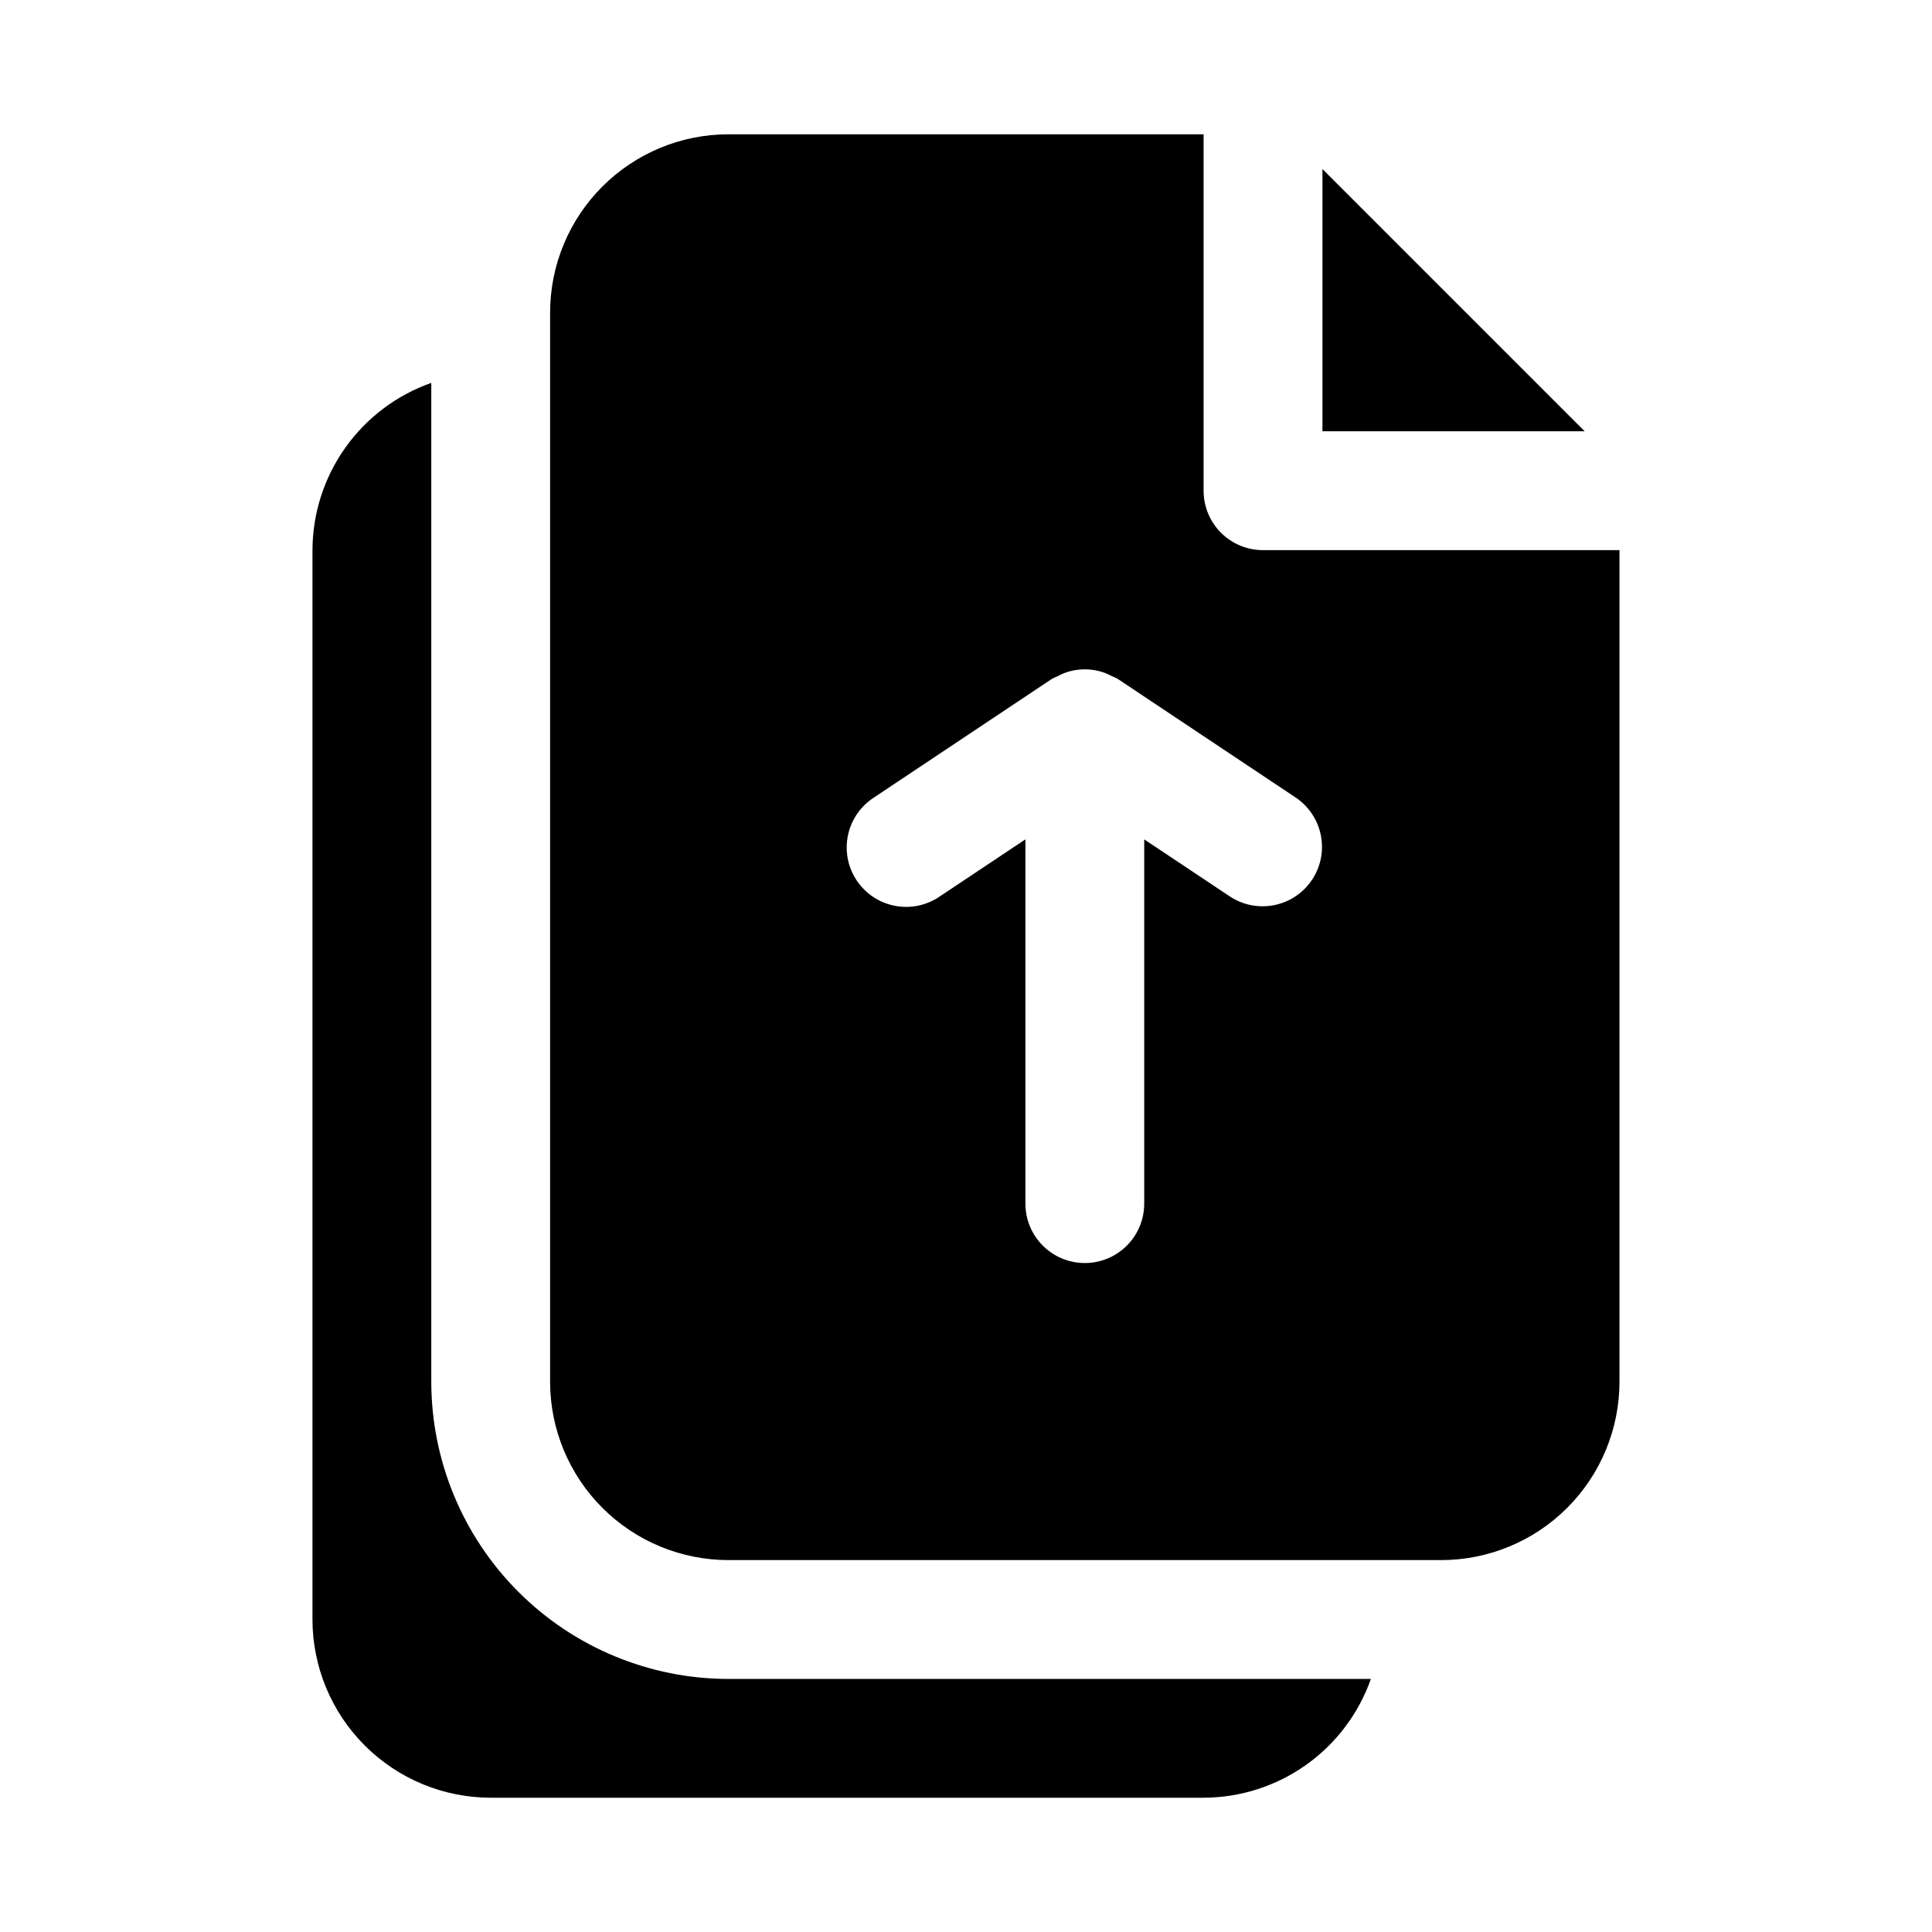 <?xml version="1.0" encoding="UTF-8"?>
<!-- Uploaded to: SVG Repo, www.svgrepo.com, Generator: SVG Repo Mixer Tools -->
<svg fill="#000000" width="800px" height="800px" version="1.1" viewBox="144 144 512 512" xmlns="http://www.w3.org/2000/svg">
 <path d="m337.02 588.93h170.28c-3.234 9.184-9.23 17.141-17.168 22.777-7.938 5.641-17.426 8.684-27.16 8.711h-188.93c-12.523-0.012-24.527-4.992-33.383-13.848-8.855-8.855-13.836-20.859-13.852-33.383v-283.39c0.031-9.734 3.074-19.223 8.711-27.16 5.641-7.938 13.598-13.934 22.777-17.168v264.75c0.027 20.871 8.328 40.879 23.086 55.637 14.758 14.758 34.766 23.059 55.637 23.082zm236.16-299.14v220.42c-0.016 12.523-4.996 24.527-13.852 33.383-8.852 8.855-20.859 13.836-33.383 13.848h-188.93c-12.523-0.012-24.531-4.992-33.383-13.848-8.855-8.855-13.836-20.859-13.852-33.383v-283.39c0.016-12.52 4.996-24.527 13.852-33.383 8.852-8.852 20.859-13.836 33.383-13.848h125.95v94.465c0 4.176 1.656 8.18 4.609 11.133 2.953 2.953 6.957 4.609 11.133 4.609zm-85.73 65.621-47.23-31.488h-0.004c-0.551-0.301-1.117-0.57-1.703-0.805-0.508-0.273-1.035-0.523-1.574-0.738-3.519-1.324-7.398-1.324-10.918 0-0.539 0.215-1.062 0.461-1.566 0.738-0.586 0.234-1.156 0.504-1.707 0.805l-47.23 31.488h-0.004c-3.516 2.301-5.969 5.906-6.809 10.023-0.844 4.113-0.008 8.395 2.324 11.891 2.328 3.496 5.961 5.914 10.082 6.719 4.121 0.805 8.395-0.07 11.871-2.434l22.758-15.168v96.535c0 5.621 3 10.82 7.871 13.633 4.871 2.812 10.875 2.812 15.746 0s7.871-8.012 7.871-13.633v-96.535l22.754 15.168c4.68 3.059 10.633 3.406 15.637 0.914 5.004-2.492 8.309-7.453 8.688-13.031 0.375-5.578-2.234-10.938-6.856-14.082zm7.008-166.61v69.496h69.496z"/>
</svg>